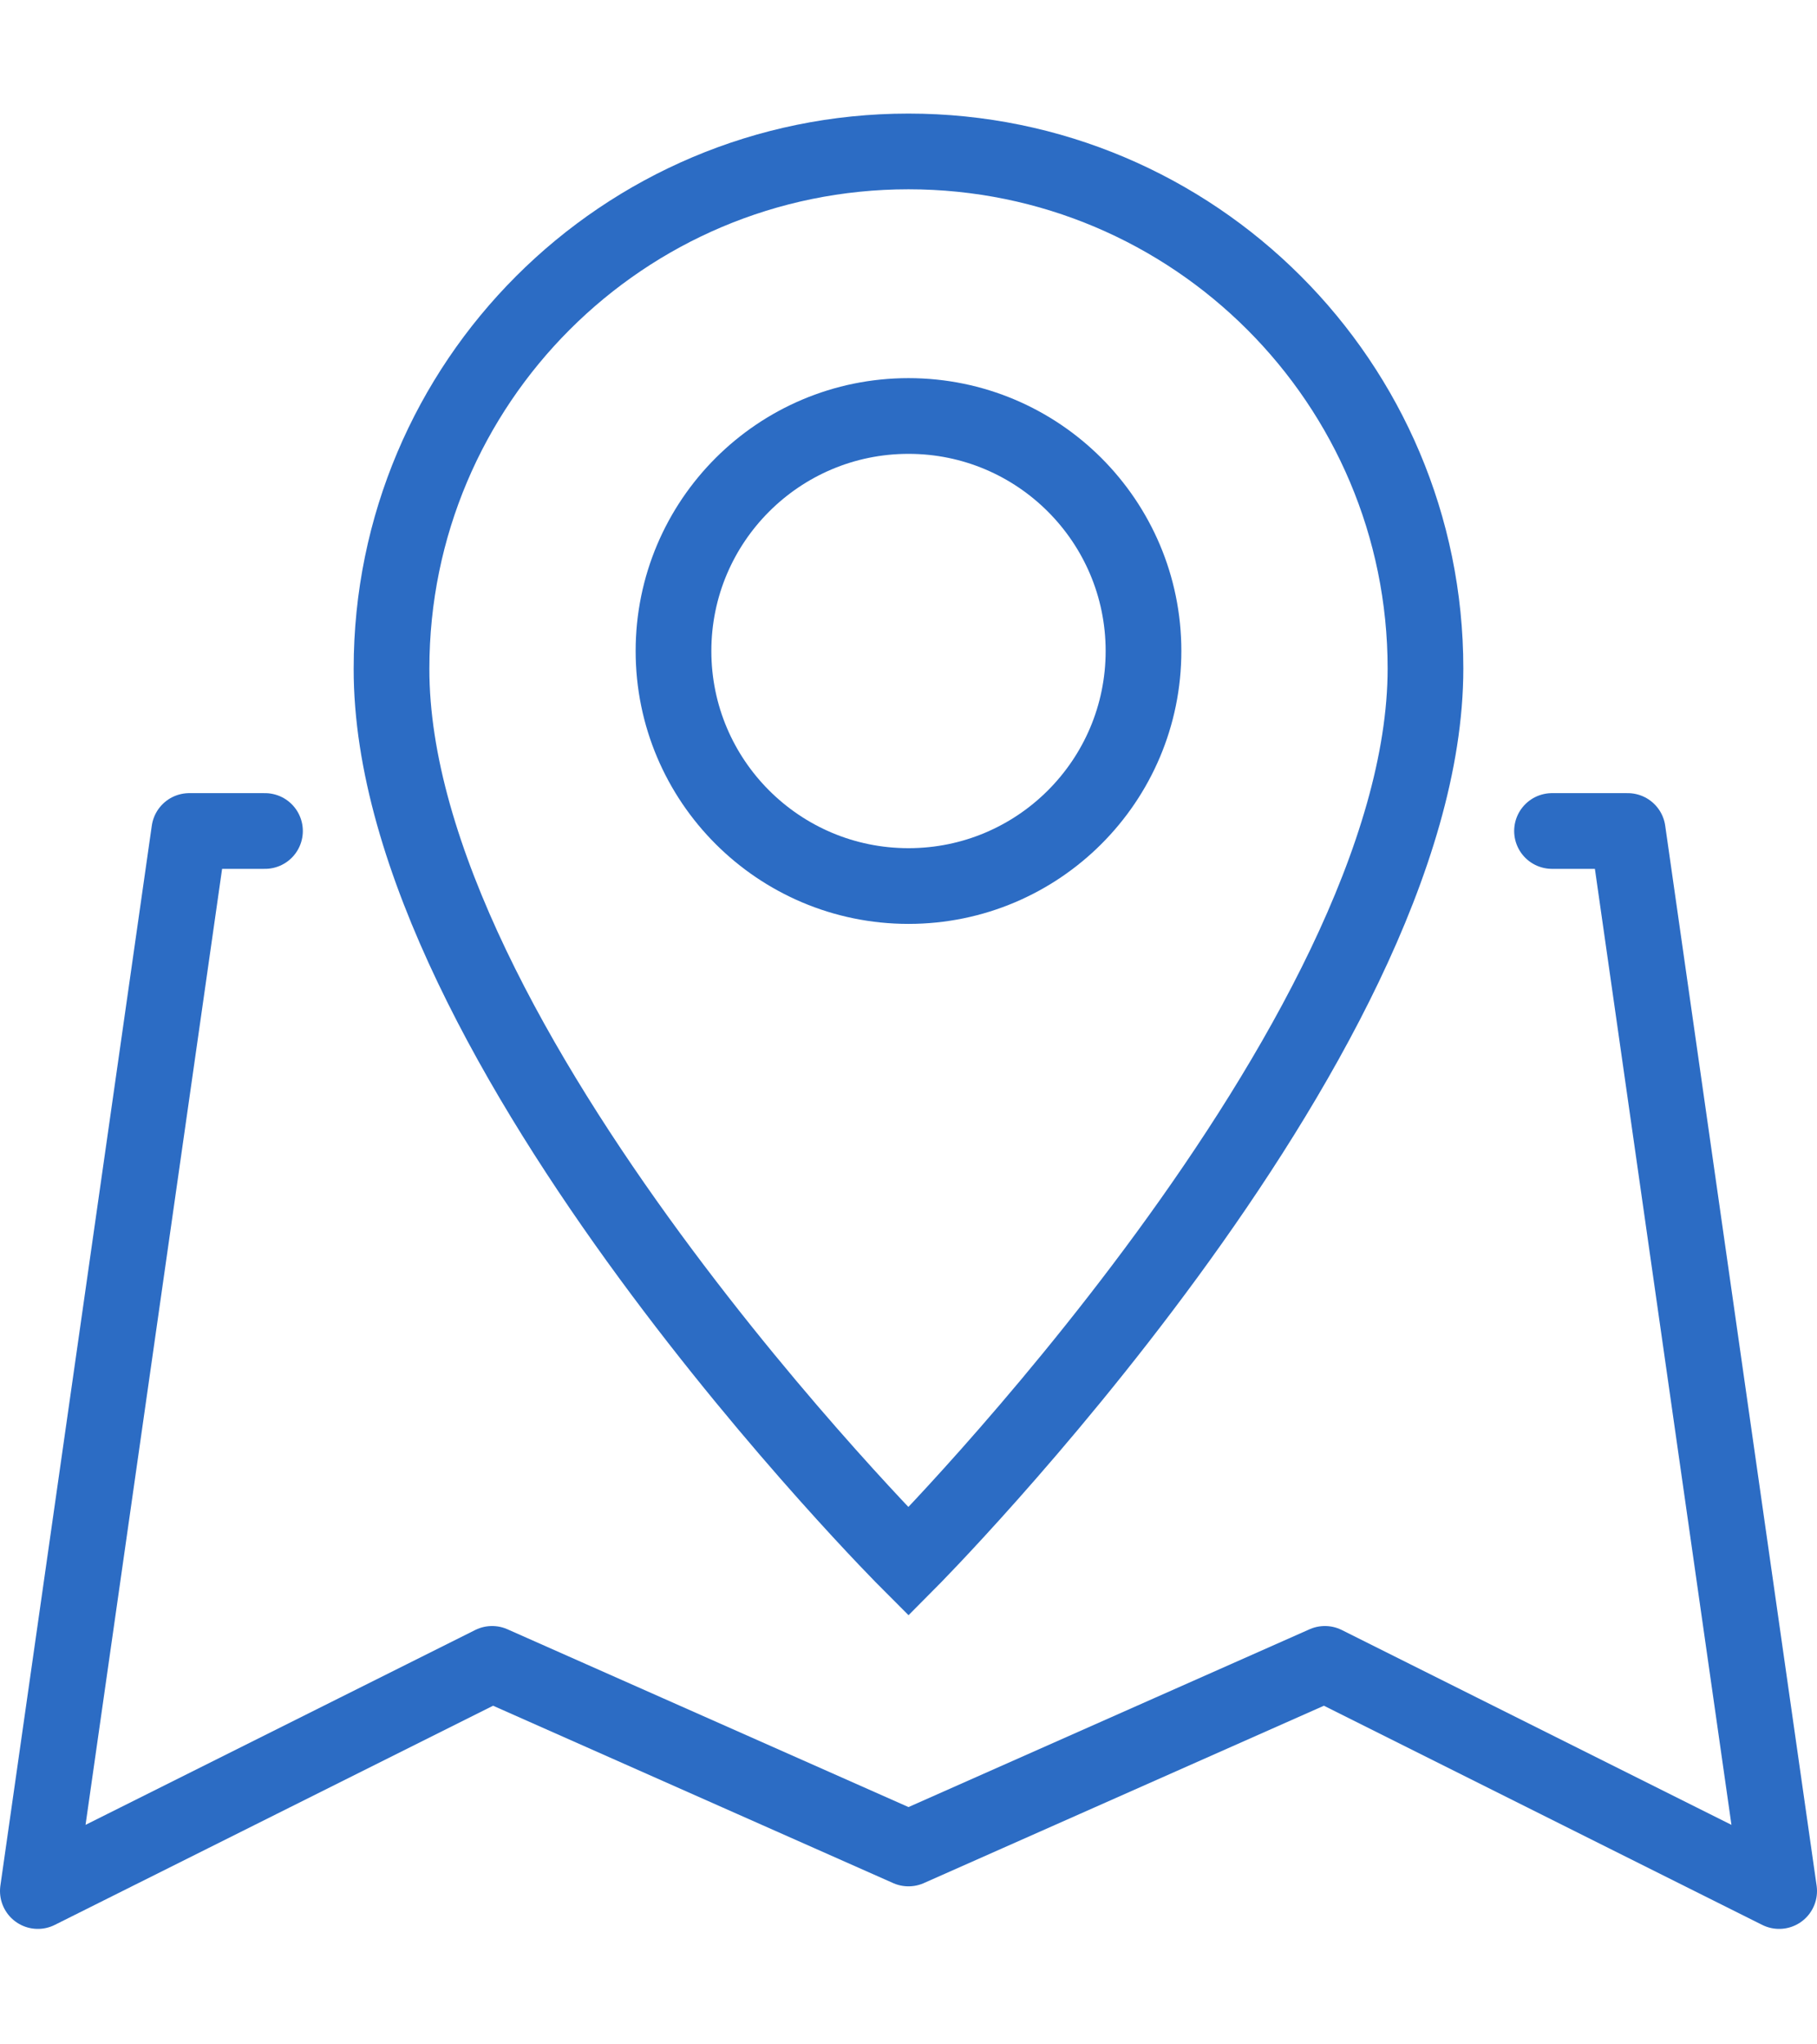 <?xml version="1.0"?>
<svg xmlns="http://www.w3.org/2000/svg" width="48" height="54" viewBox="0 0 48 54">
  <g fill="none" fill-rule="evenodd" stroke="#2C6CC4" stroke-width="2" transform="translate(1 4)">
    <polyline stroke-linecap="round" stroke-linejoin="round" points="6 17.95 4 17.95 0 45.95 12 39.95 23 44.826 34 39.95 46 45.95 42 17.95 40 17.95"/>
    <path d="M36.657,13.658 C36.657,23.514 22.999,37.248 22.999,37.248 C22.999,37.248 9.323,23.572 9.343,13.658 C9.343,6.116 15.457,-2.06057393e-13 22.999,-2.06057393e-13 C30.543,-2.06057393e-13 36.657,6.116 36.657,13.658 Z"/>
    <path d="M29.208,13.196 C29.208,16.624 26.428,19.404 23,19.404 C19.572,19.404 16.792,16.624 16.792,13.196 C16.792,9.768 19.572,6.988 23,6.988 C26.428,6.988 29.208,9.768 29.208,13.196 Z"/>
  </g>
</svg>
